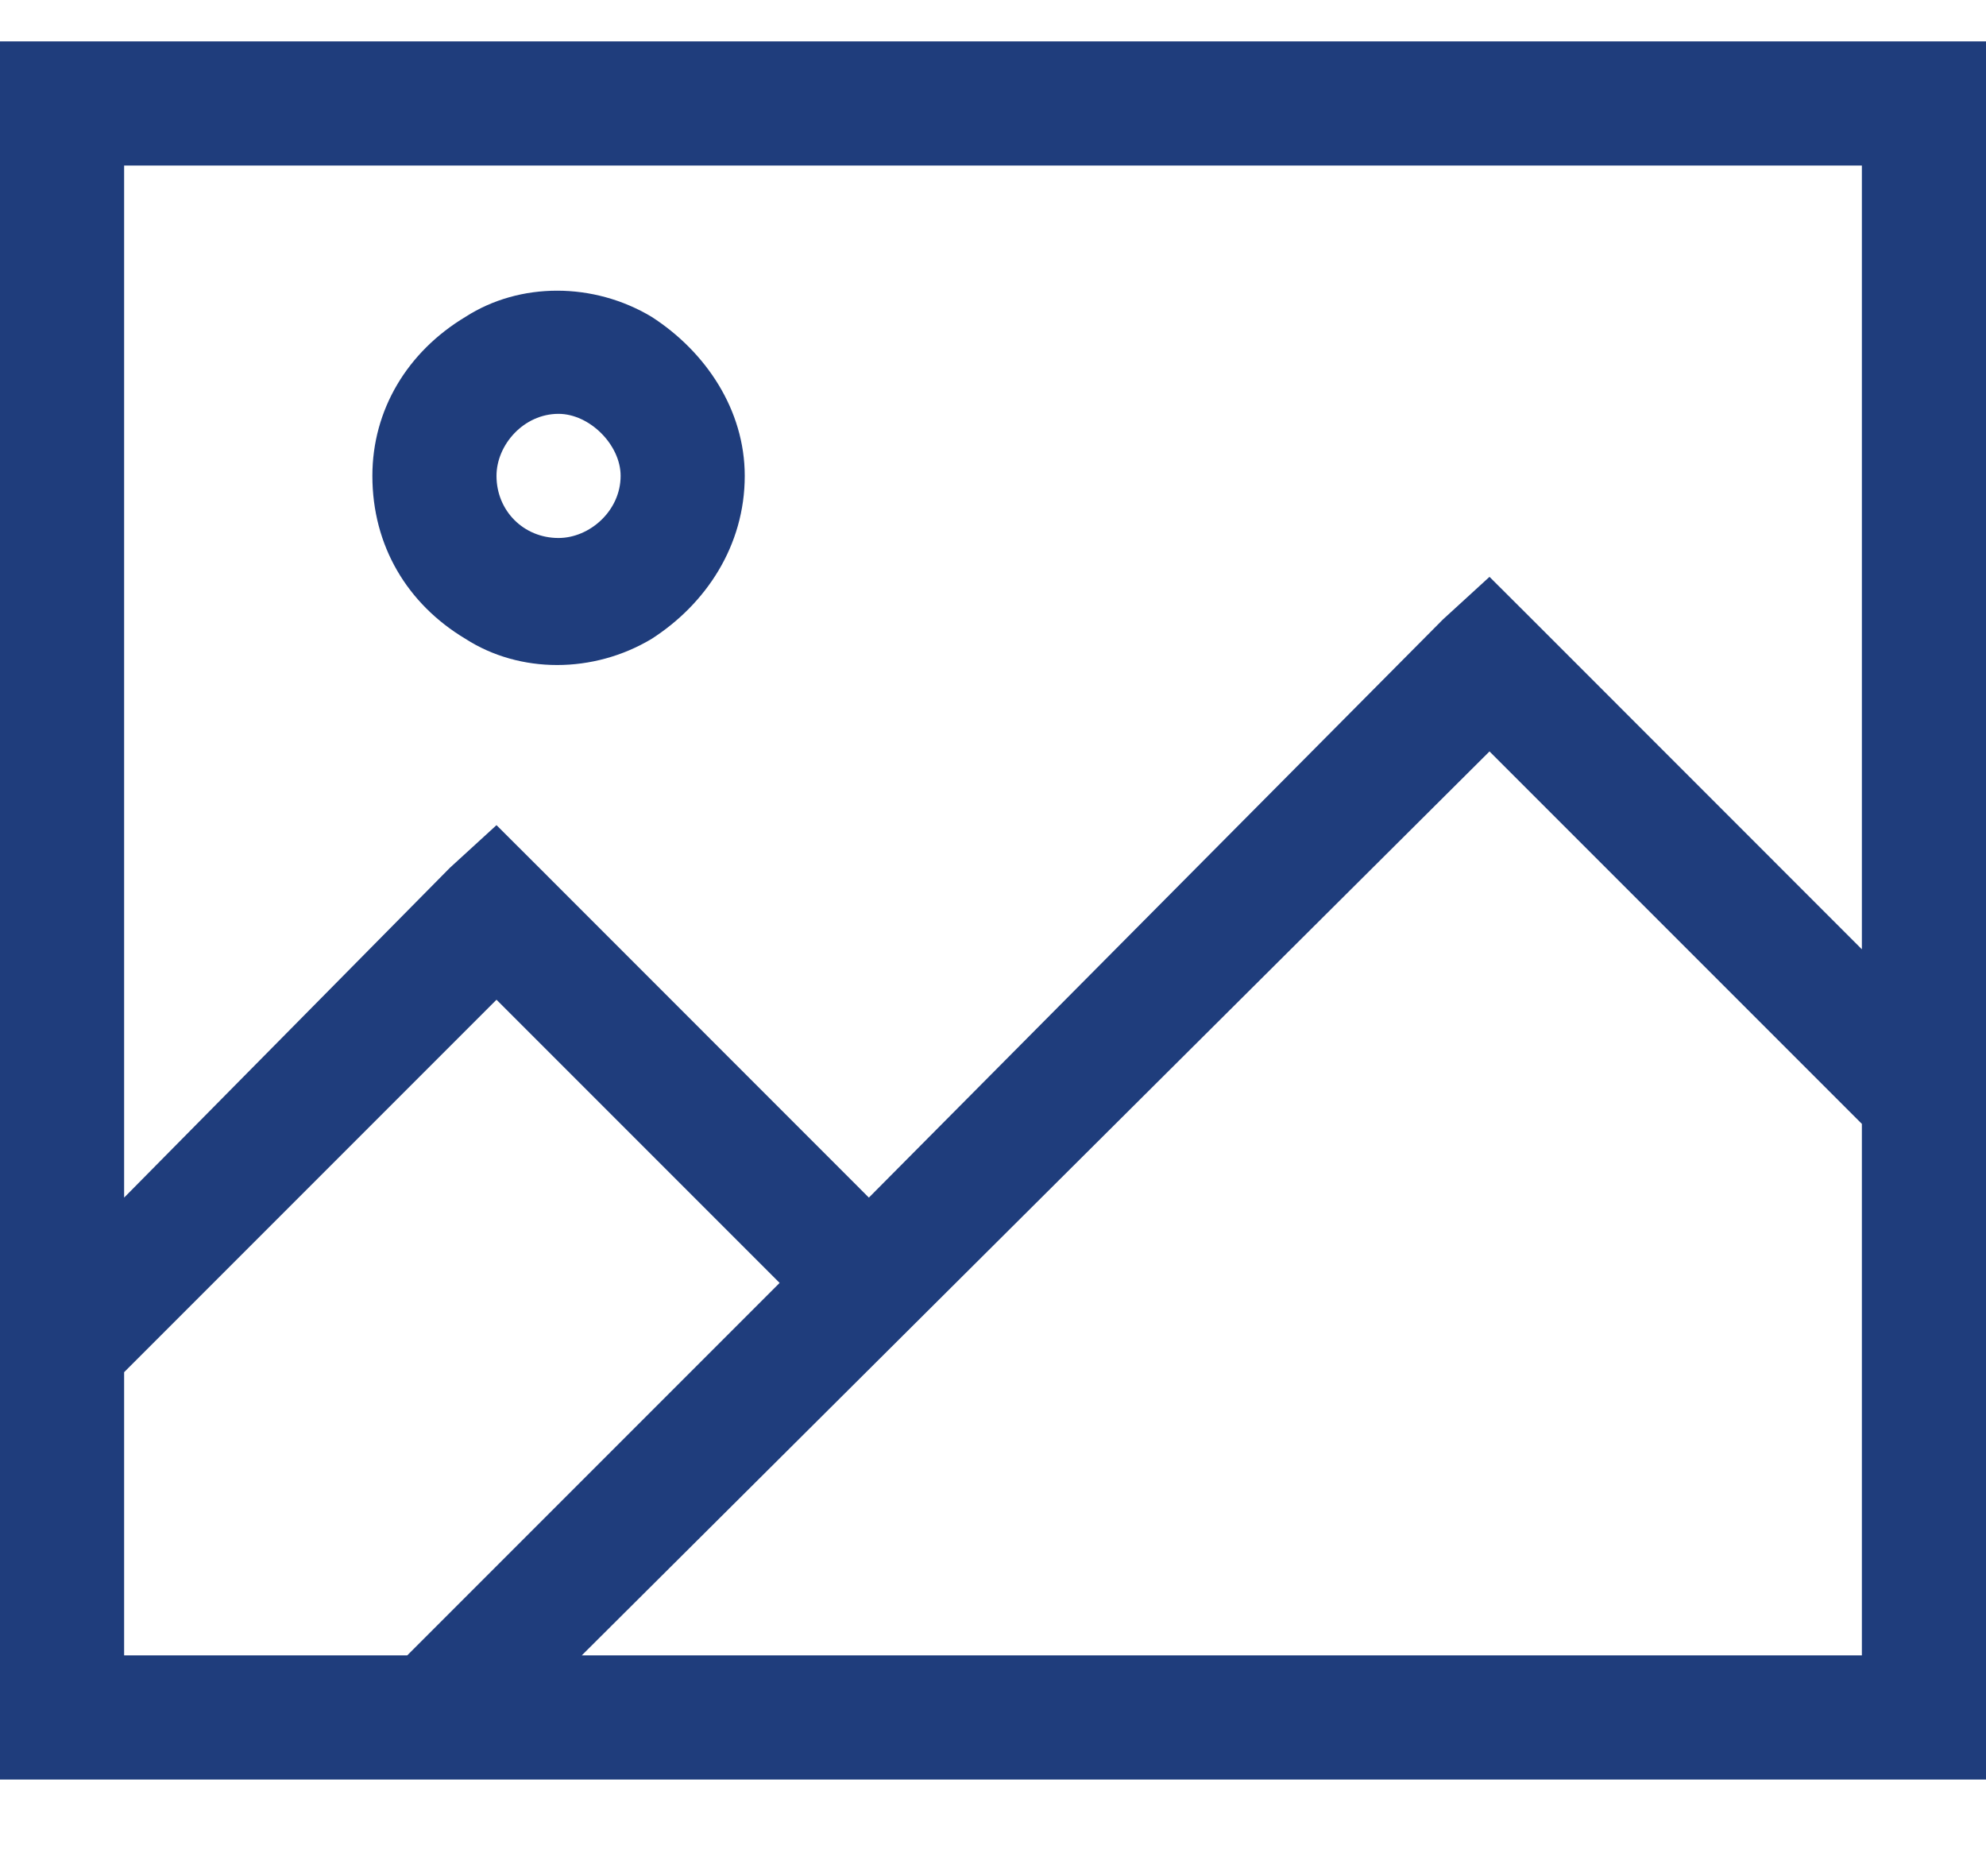 <?xml version="1.0" encoding="UTF-8"?> <svg xmlns="http://www.w3.org/2000/svg" width="18" height="17" viewBox="0 0 18 17" fill="none"><path d="M1.125 1.5V10.852L4.078 7.863L4.5 7.477L4.887 7.863L7.875 10.852L13.078 5.613L13.5 5.227L13.887 5.613L16.875 8.602V1.5H1.125ZM1.125 12.434V15H3.691L7.066 11.625L4.5 9.059L1.125 12.434ZM13.5 6.809L5.273 15H16.875V10.184L13.5 6.809ZM0 0.375H1.125H16.875H18V1.5V15V16.125H16.875H1.125H0V15V1.5V0.375ZM5.625 4.312C5.625 4.031 5.344 3.75 5.062 3.75C4.746 3.75 4.5 4.031 4.5 4.312C4.5 4.629 4.746 4.875 5.062 4.875C5.344 4.875 5.625 4.629 5.625 4.312ZM3.375 4.312C3.375 3.715 3.691 3.188 4.219 2.871C4.711 2.555 5.379 2.555 5.906 2.871C6.398 3.188 6.75 3.715 6.75 4.312C6.75 4.945 6.398 5.473 5.906 5.789C5.379 6.105 4.711 6.105 4.219 5.789C3.691 5.473 3.375 4.945 3.375 4.312Z" fill="#1F3D7C"></path></svg> 